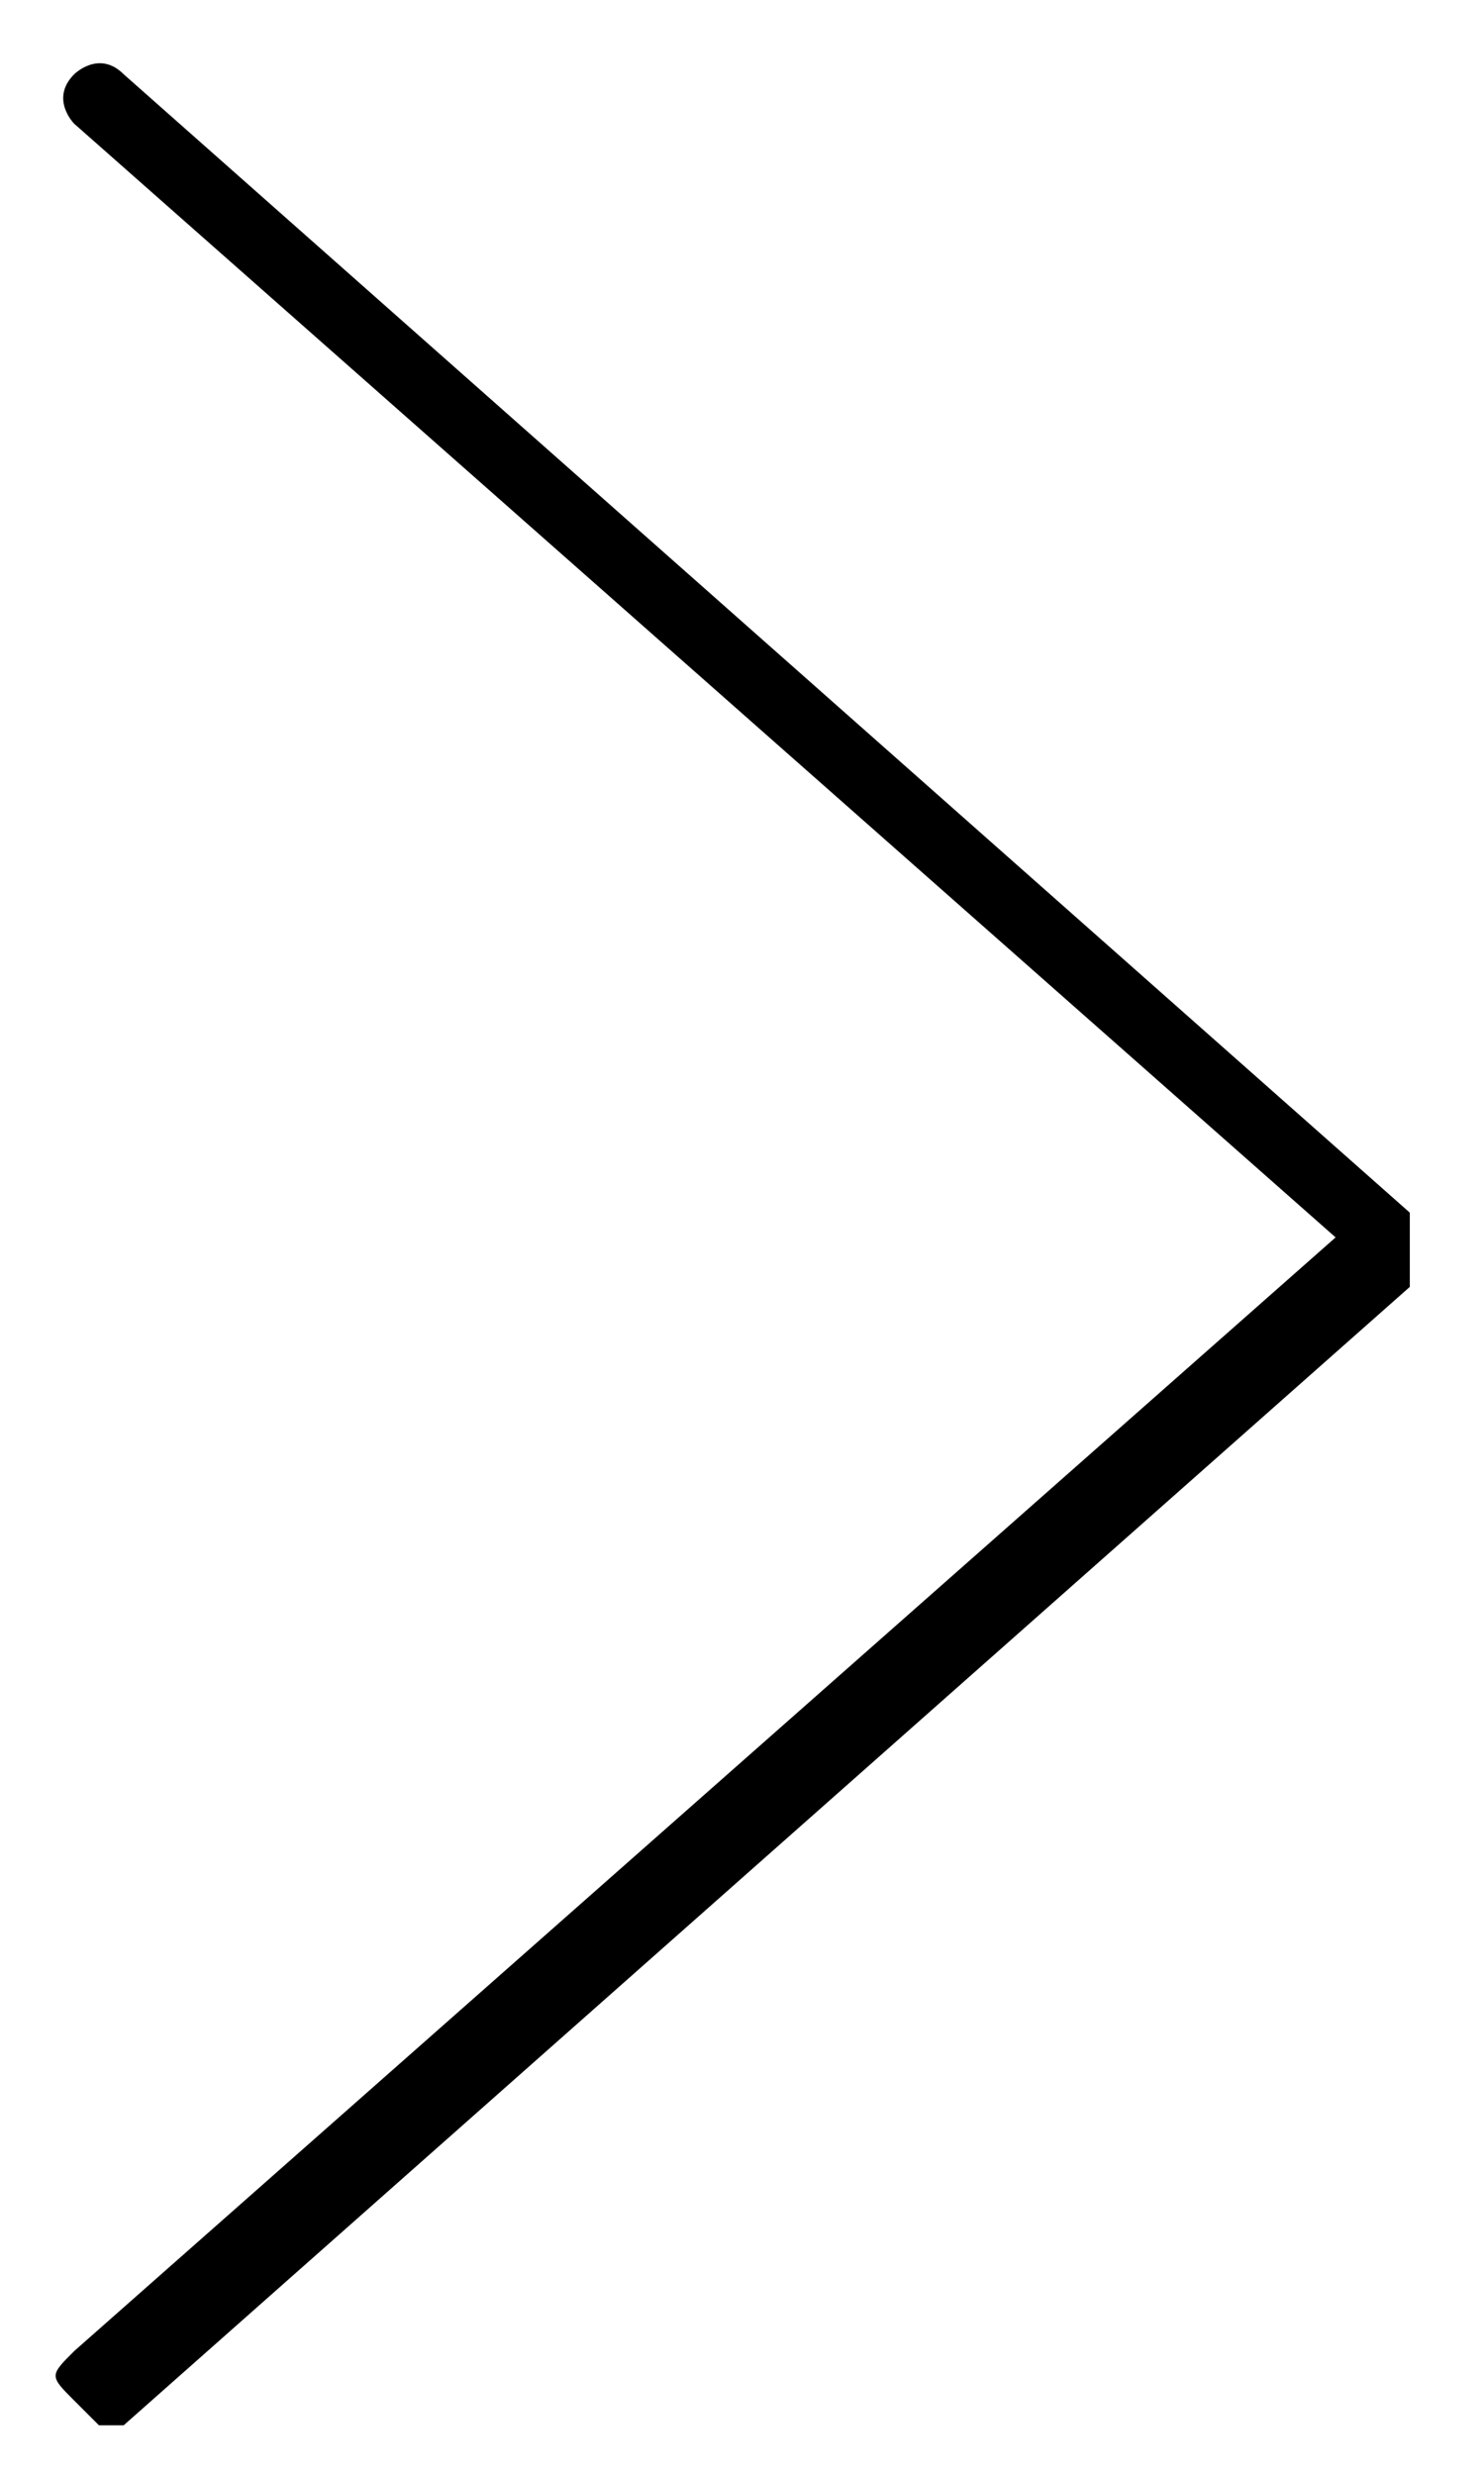 <svg xmlns="http://www.w3.org/2000/svg" viewBox="-21 21 6 10"><path d="M-15.3 26c0-.1 0-.1 0 0v-.1l-5.2-4.6c-.1-.1-.2 0-.2 0-.1.1 0 .2 0 .2l5.1 4.5-5.1 4.5c-.1.1-.1.1 0 .2l.1.1h.1l5.2-4.6V26c0 .1 0 .1 0 0z"/></svg>